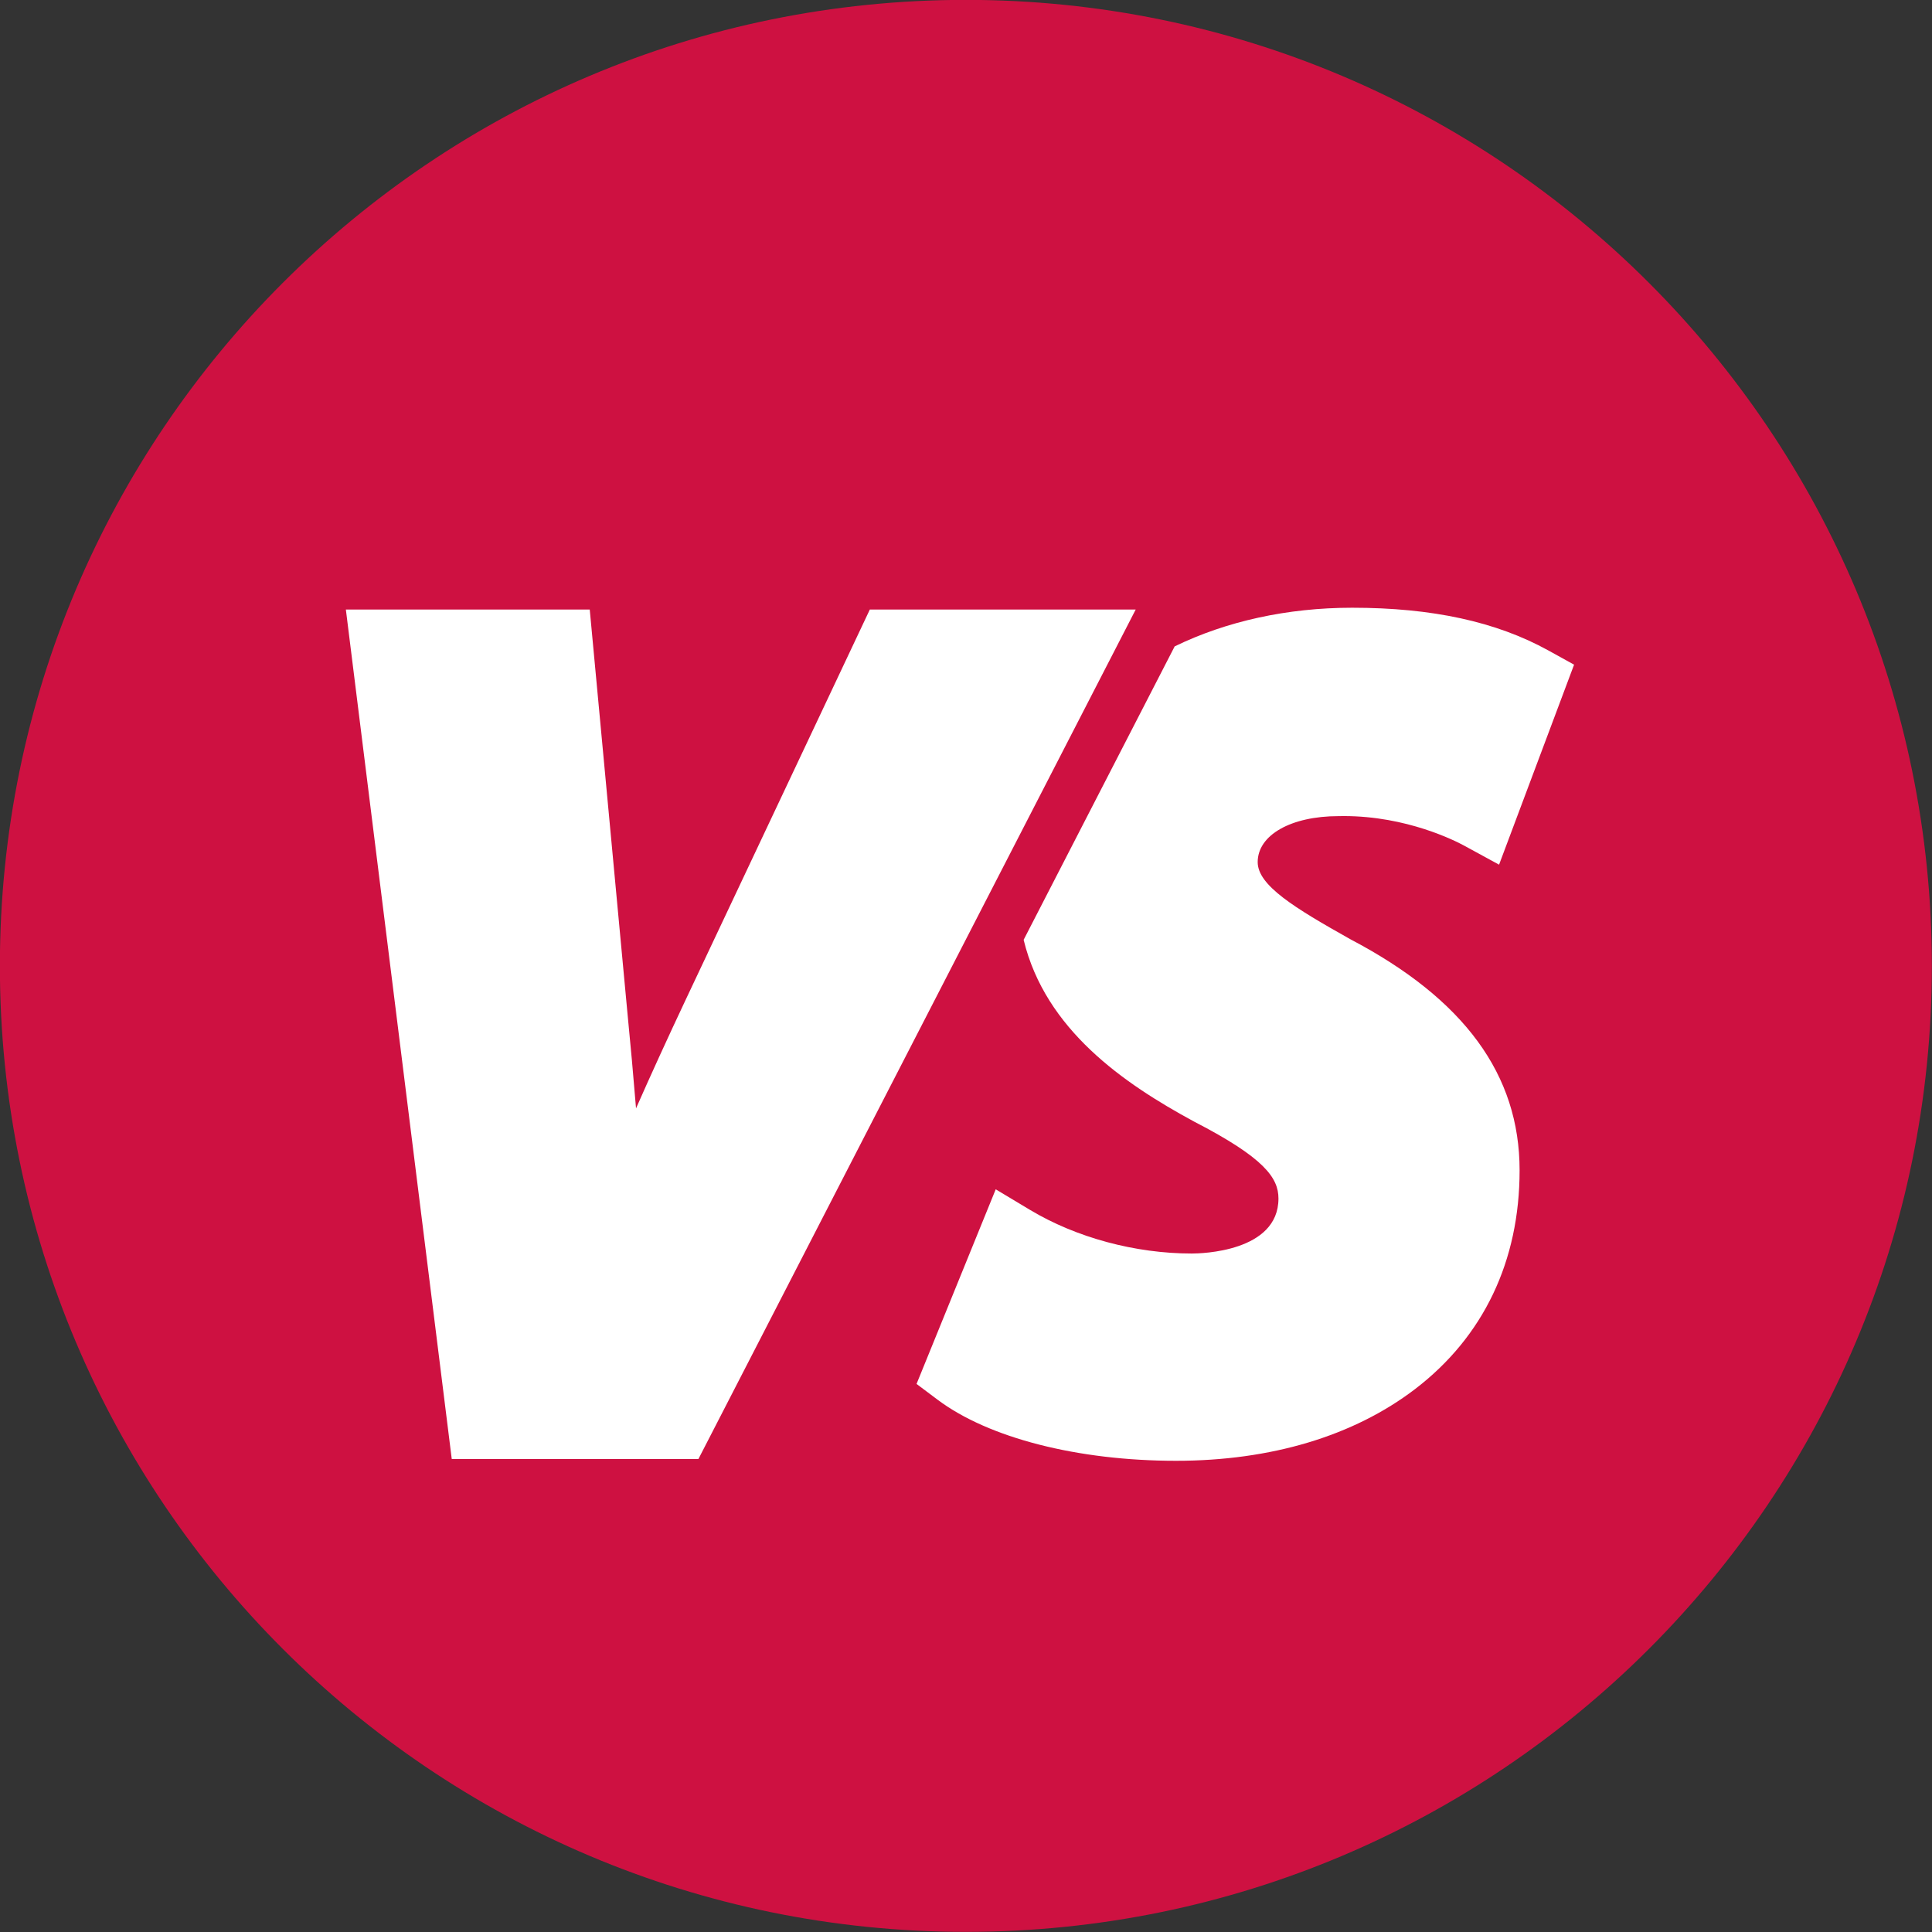 <?xml version="1.0" encoding="UTF-8"?><svg xmlns="http://www.w3.org/2000/svg" xmlns:xlink="http://www.w3.org/1999/xlink" contentScriptType="text/ecmascript" width="375pt" zoomAndPan="magnify" contentStyleType="text/css" viewBox="0 0 375 375" height="375pt" preserveAspectRatio="xMidYMid meet" version="1.2"><rect x="0" y="0" width="375" height="375" fill="#333333" stroke="none"/><g xml:id="surface1" id="surface1"><path style=" stroke:none;fill-rule:nonzero;fill:rgb(80.779%,6.67%,25.49%);fill-opacity:1;" d="M 374.973 187.473 C 374.973 291.027 291.027 374.973 187.473 374.973 C 83.922 374.973 -0.023 291.027 -0.023 187.473 C -0.023 83.922 83.922 -0.023 187.473 -0.023 C 291.027 -0.023 374.973 83.922 374.973 187.473 "/><path style=" stroke:none;fill-rule:nonzero;fill:rgb(100%,100%,100%);fill-opacity:1;" d="M 262.121 182.316 C 251.238 176.207 244.117 171.855 244.117 167.332 C 244.117 162.078 250.578 158.41 259.828 158.41 L 259.949 158.41 C 260.242 158.402 260.535 158.398 260.828 158.398 C 273.051 158.398 282.469 163.195 284.262 164.176 L 290.969 167.832 L 305.527 129.012 L 300.508 126.238 C 290.414 120.668 277.965 117.961 262.457 117.961 C 249.863 117.961 238.02 120.586 228.004 125.461 L 198.688 182.418 C 202.922 199.875 218.152 210.32 231.684 217.652 L 231.801 217.715 C 245.418 224.742 248.148 228.633 248.148 232.633 C 248.148 243.008 233.062 243.309 231.34 243.309 C 220.348 243.309 208.891 240.219 199.914 234.832 L 193.27 230.844 L 177.902 268.621 L 181.996 271.691 C 191.887 279.109 209.188 283.539 228.273 283.539 C 246.699 283.539 262.738 278.727 274.652 269.629 C 287.934 259.484 294.953 244.797 294.953 227.156 C 294.953 208.594 284.215 193.926 262.121 182.316 "/><path style=" stroke:none;fill-rule:nonzero;fill:rgb(100%,100%,100%);fill-opacity:1;" d="M 191.316 174.887 L 195.57 166.625 L 212.102 134.508 L 216.371 126.215 L 219.809 119.535 L 220.441 118.312 L 168.832 118.312 L 133.098 194.035 C 129.559 201.547 126.352 208.559 123.453 215.133 C 122.949 208.938 122.395 202.781 121.777 196.523 L 114.469 118.312 L 67.133 118.312 L 87.684 283.188 L 135.566 283.188 L 188.031 181.27 L 191.316 174.887 "/></g></svg>